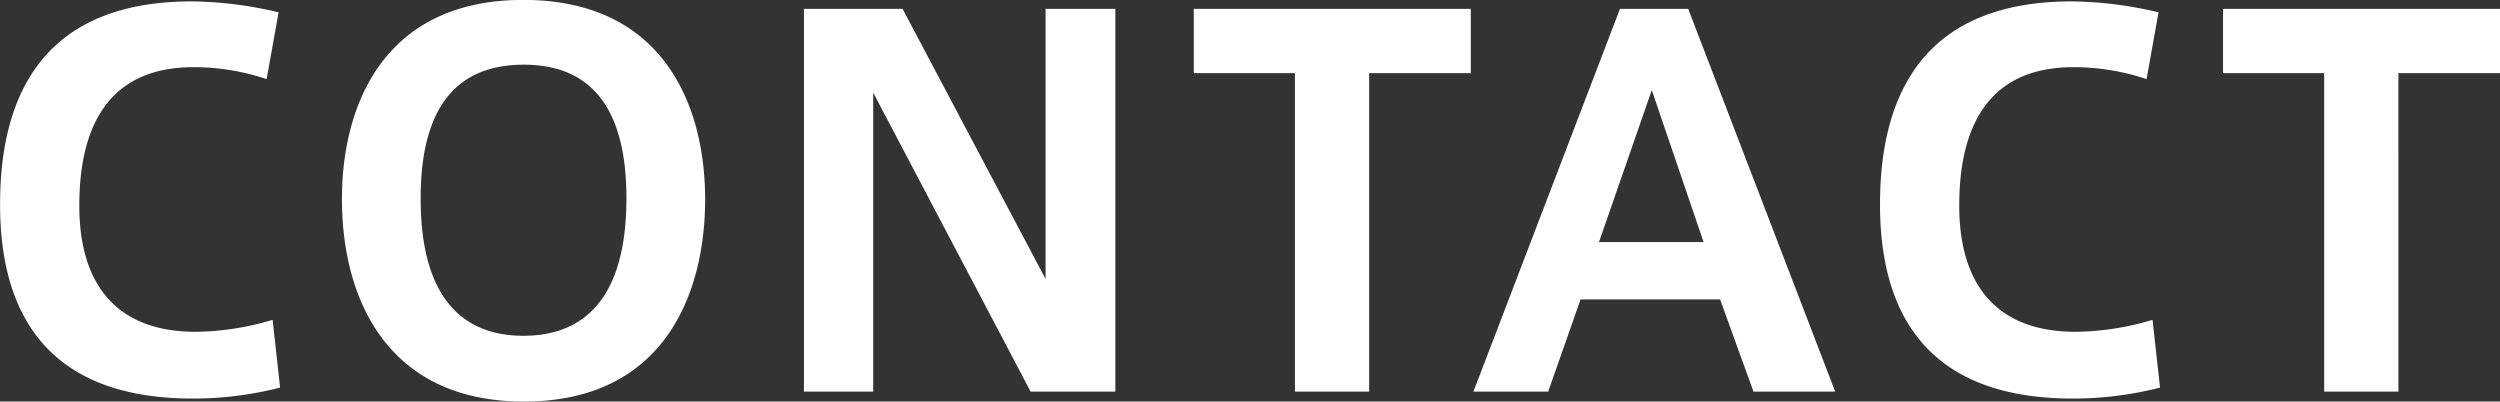 <svg xmlns="http://www.w3.org/2000/svg" width="301" height="48.343" viewBox="0 0 301 48.343">
  <rect x="0" y="0" width="301" height="48.343" fill="#333333" stroke="none"/>
  <defs>
    <style>
      .cls-1 {
        fill: #fff;
        fill-rule: evenodd;
      }
    </style>
  </defs>
  <path id="CONtact" class="cls-1" d="M160.291,184.586c0,12.12,4.858,23.339,23.214,23.339a42.305,42.305,0,0,0,10.5-1.32l-0.9-8.159a33.138,33.138,0,0,1-9.3,1.44c-8.937,0-13.976-5.1-13.976-15.18,0-10.68,4.379-16.68,13.737-16.68a27.433,27.433,0,0,1,8.817,1.44l1.44-8.04a46.606,46.606,0,0,0-10.437-1.32c-18.535,0-23.094,12.12-23.094,24.42v0.06Zm41.161-.66c0,12.12,5.578,24.359,21.894,24.359,16.975,0,21.834-13.079,21.834-24.359,0-11.22-4.979-24-21.894-24-16.855,0-21.834,12.78-21.834,23.94v0.06Zm9.477-.12c0-11.46,4.739-16.08,12.417-16.08,7.618,0,12.357,4.62,12.357,16.08,0,12.12-5.159,16.56-12.417,16.56-7.078,0-12.357-4.32-12.357-16.5v-0.06Zm54.484-12.72,18.955,36h10.2V161.006h-8.4v32.52l-17.216-32.52H257.075v46.079h8.338v-36Zm59.714,36V168.746h12.237v-7.74H304.013v7.74H316.19v38.339h8.937Zm12.555,0h9l3.9-11.1h16.8l4.018,11.1h9.838l-17.695-46.079h-8.218Zm15.116-18,6.359-18.3,6.238,18.3H352.8Zm33.838-4.5c0,12.12,4.858,23.339,23.213,23.339a42.308,42.308,0,0,0,10.5-1.32l-0.9-8.159a33.144,33.144,0,0,1-9.3,1.44c-8.937,0-13.976-5.1-13.976-15.18,0-10.68,4.379-16.68,13.736-16.68a27.435,27.435,0,0,1,8.818,1.44l1.44-8.04a46.615,46.615,0,0,0-10.438-1.32c-18.535,0-23.093,12.12-23.093,24.42v0.06Zm62.413,22.5V168.746h12.237v-7.74H427.935v7.74h12.177v38.339h8.937Z" transform="translate(-160.281 -159.938)"/>
</svg>
